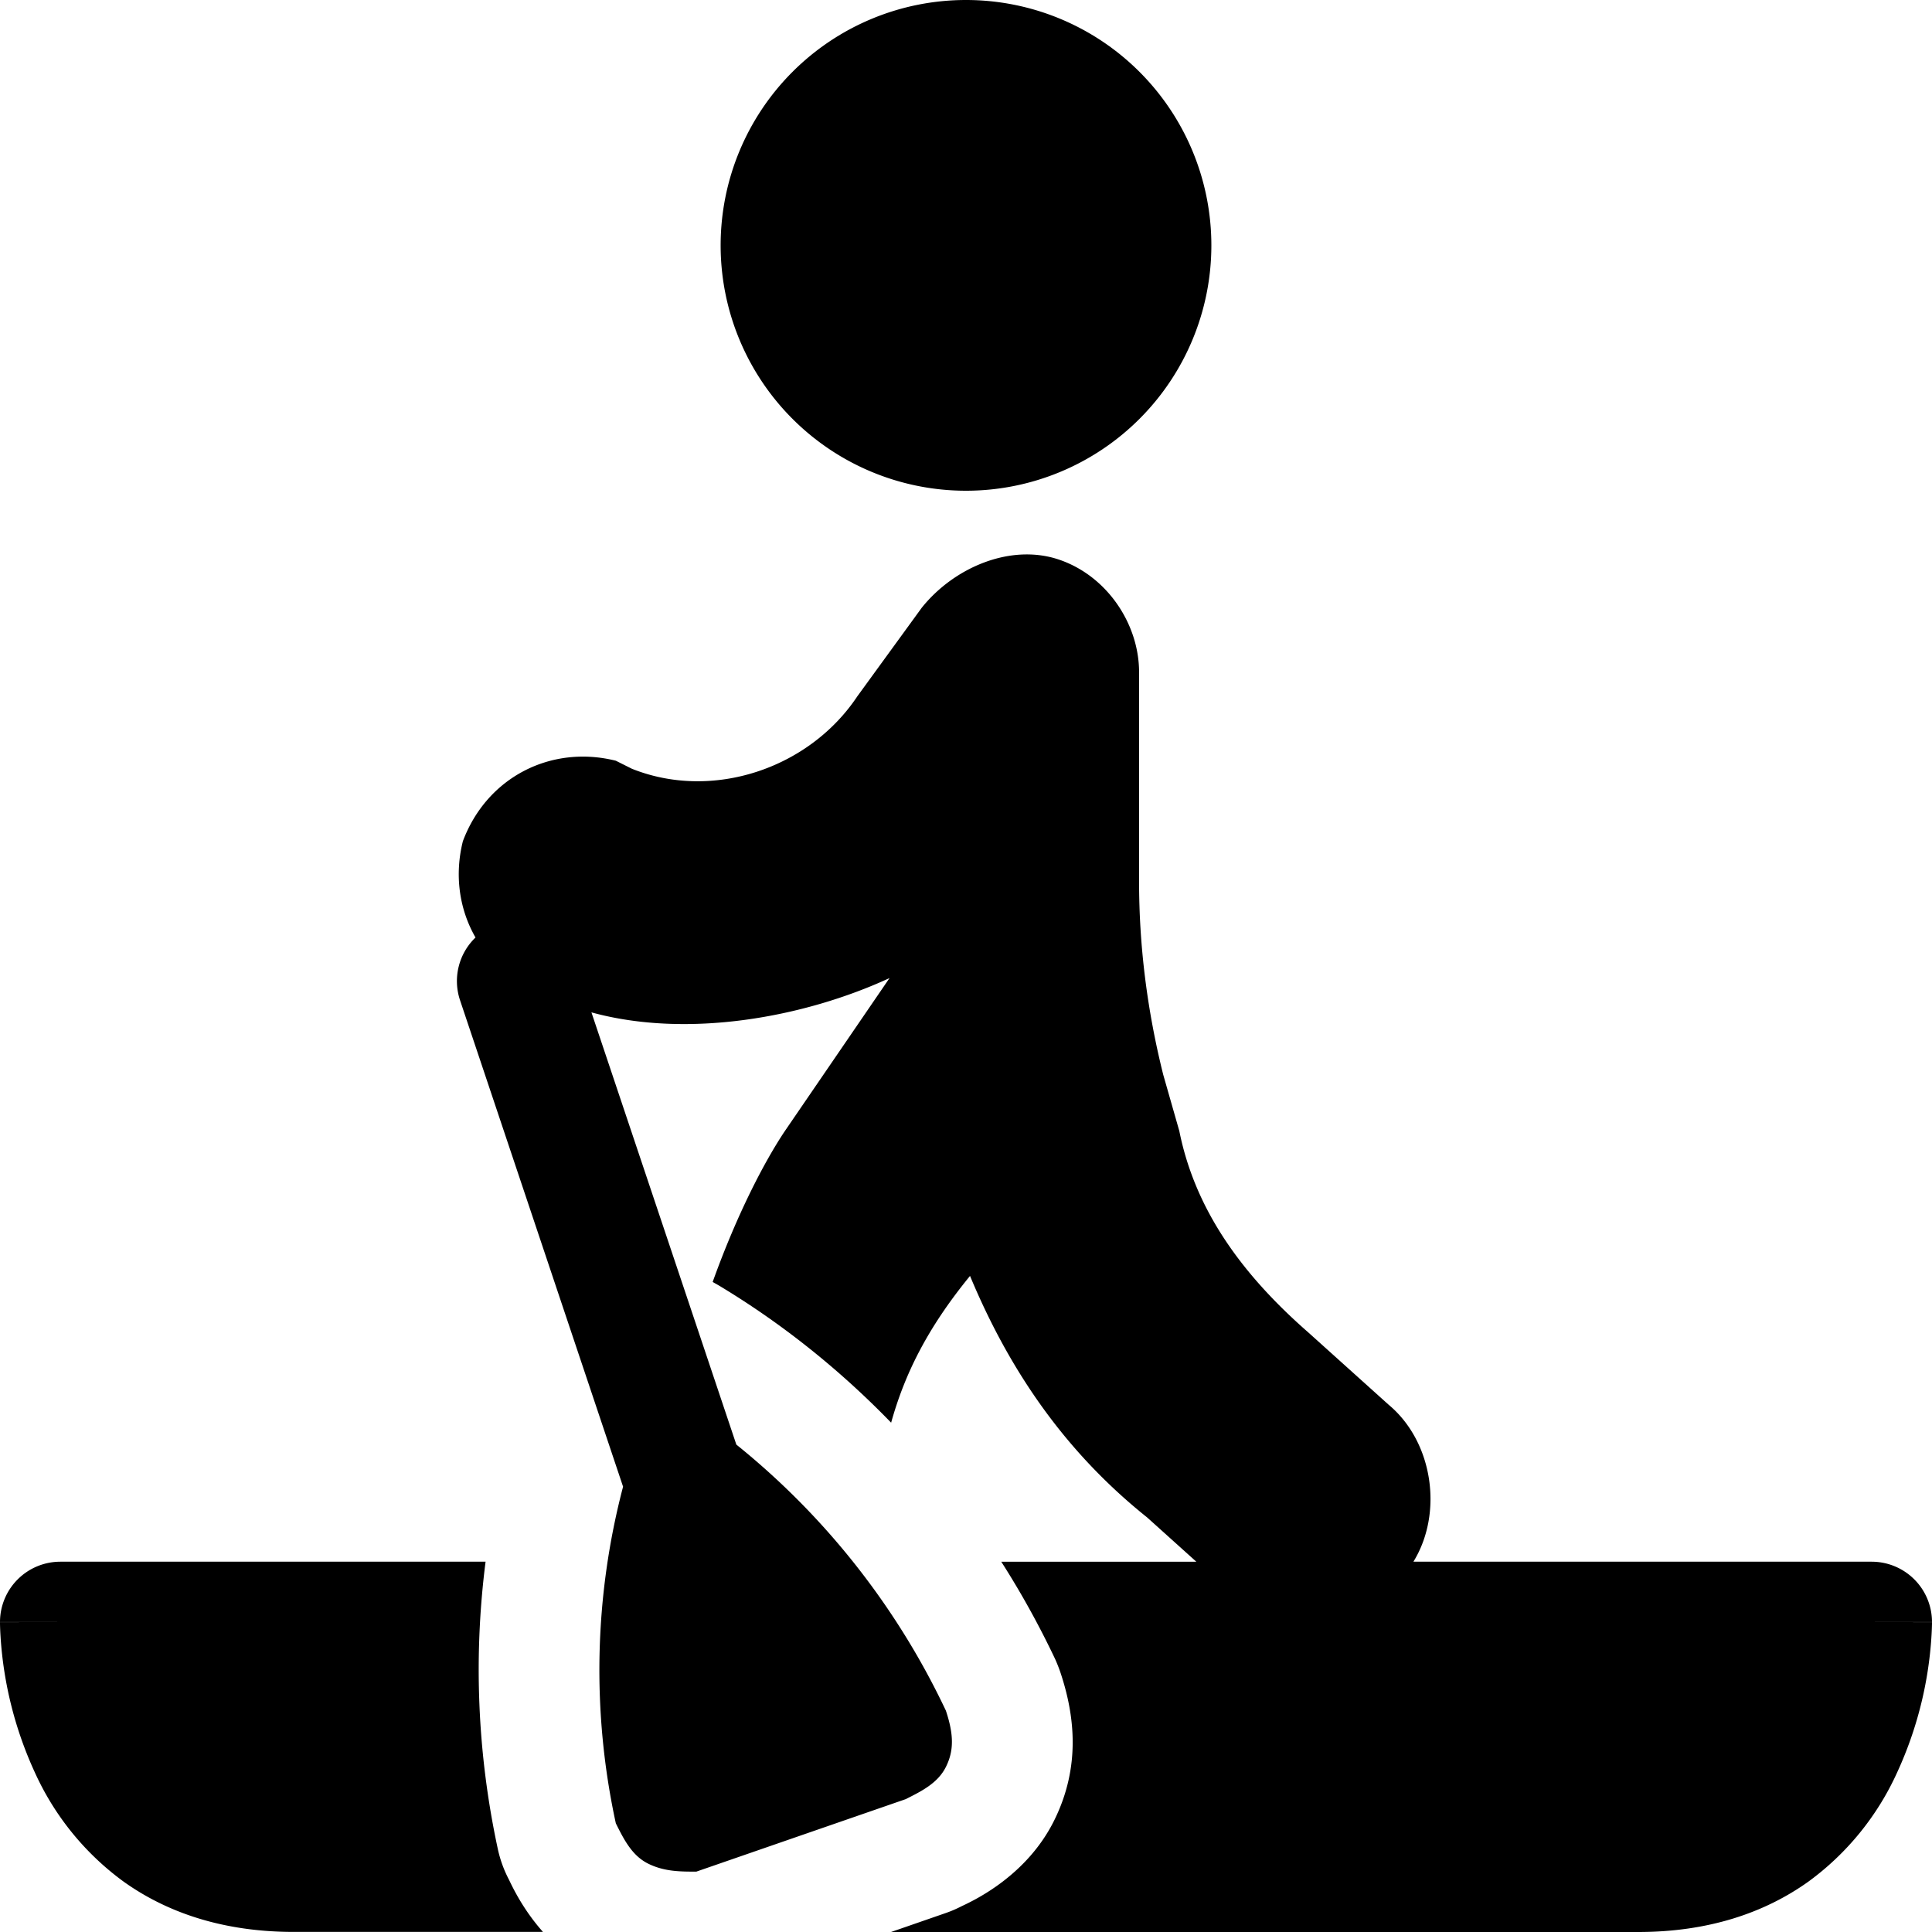 <svg xmlns="http://www.w3.org/2000/svg" fill="none" viewBox="0 0 24 24"><path fill="#000000" fill-rule="evenodd" d="M8.952 3.048a3.048 3.048 0 1 1 6.096 0 3.048 3.048 0 0 1 -6.096 0Zm2.098 9.102 -1.3 1.9c-0.248 0.37 -0.591 1.022 -0.897 1.875l0.069 0.039c0.774 0.464 1.5 1.04 2.148 1.709 0.165 -0.592 0.443 -1.167 0.98 -1.823 0.5 1.2 1.2 2.2 2.2 3l0.611 0.55h-2.423c0.247 0.386 0.471 0.791 0.67 1.211 0.024 0.054 0.046 0.109 0.065 0.165 0.173 0.519 0.26 1.163 -0.081 1.845 -0.338 0.676 -0.977 0.979 -1.143 1.057l-0.028 0.014a1.486 1.486 0 0 1 -0.18 0.075l-0.672 0.233h9.281c0.867 0 1.566 -0.235 2.112 -0.624a3.429 3.429 0 0 0 1.105 -1.358 4.75 4.75 0 0 0 0.426 -1.685A3.505 3.505 0 0 0 24 20.17l0 -0.012 0 -0.005 0 -0.002 -0.75 -0.001H24a0.75 0.75 0 0 0 -0.75 -0.75h-5.692c0.373 -0.606 0.244 -1.49 -0.308 -1.95l-1 -0.9c-0.8 -0.7 -1.4 -1.5 -1.6 -2.5l-0.2 -0.7c-0.2 -0.8 -0.3 -1.6 -0.3 -2.4v-2.6c0 -0.6 -0.4 -1.2 -1 -1.4 -0.6 -0.2 -1.3 0.1 -1.7 0.6l-0.8 1.1c-0.6 0.9 -1.8 1.3 -2.8 0.9l-0.2 -0.1c-0.8 -0.2 -1.6 0.2 -1.9 1 -0.106 0.423 -0.044 0.847 0.157 1.196a0.75 0.75 0 0 0 -0.192 0.78l2.025 6.042a8.972 8.972 0 0 0 -0.09 4.182c0.1 0.2 0.2 0.4 0.4 0.5 0.2 0.1 0.4 0.1 0.6 0.1l2.6 -0.9c0.2 -0.1 0.4 -0.2 0.5 -0.4 0.1 -0.2 0.1 -0.4 0 -0.7a9.394 9.394 0 0 0 -2.603 -3.305l-1.8 -5.369c1.195 0.328 2.641 0.064 3.703 -0.426ZM6.322 23.349c0.048 0.1 0.178 0.375 0.423 0.65H3.65c-0.867 0 -1.566 -0.234 -2.112 -0.623a3.428 3.428 0 0 1 -1.105 -1.358 4.751 4.751 0 0 1 -0.426 -1.685A3.535 3.535 0 0 1 0 20.17l0 -0.012 0 -0.005 0 -0.002 0.75 -0.001H0a0.75 0.75 0 0 1 0.75 -0.75h5.282a10.57 10.57 0 0 0 0.15 3.559 1.5 1.5 0 0 0 0.14 0.39Z" clip-rule="evenodd" stroke-width="1"></path></svg>